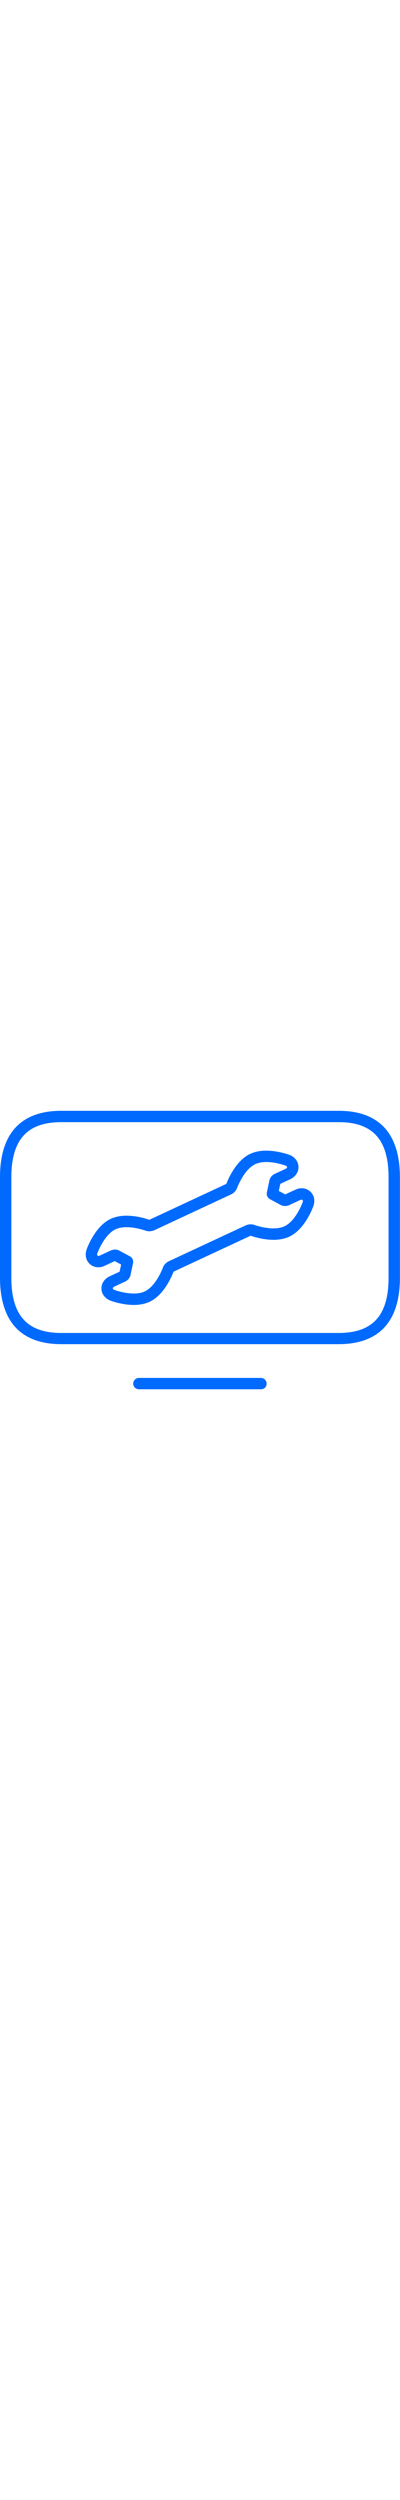 <?xml version="1.0" encoding="utf-8"?><!-- Generator: Adobe Illustrator 24.3.0, SVG Export Plug-In . SVG Version: 6.00 Build 0)  --><svg xml:space="preserve" style="enable-background:new 0 0 500 500;" viewBox="0 0 500 500" y="0px" x="0px" xmlns:xlink="http://www.w3.org/1999/xlink" xmlns="http://www.w3.org/2000/svg" id="Capa_1" version="1.1" width="80"><style type="text/css">
	.st0{fill:#006AFF;}
</style><g id="Artwork"><path d="M423.4,367.7H76.5c-25.8,0-45.3-7.5-58.2-22.2C6.2,331.5,0,311.1,0,284.5V159.1c0-26.5,6.1-47,18.3-60.9
		c12.9-14.7,32.4-22.2,58.2-22.2h346.9c25.8,0,45.3,7.5,58.2,22.2c12.1,13.9,18.3,34.4,18.3,60.9v125.5c0,26.5-6.1,47-18.3,60.9
		C468.8,360.2,449.2,367.7,423.4,367.7z M76.5,90.2c-42.5,0-62.3,21.9-62.3,69v125.5c0,47,19.8,69,62.3,69h346.9
		c42.5,0,62.3-21.9,62.3-69V159.1c0-47-19.8-68.9-62.3-68.9H76.5z" class="st0"/><path d="M326.3,424.1H173.6c-3.9,0-7.1-3.2-7.1-7.1c0-3.9,3.2-7.1,7.1-7.1h152.6c3.9,0,7.1,3.2,7.1,7.1
		C333.4,420.9,330.3,424.1,326.3,424.1z" class="st0"/><path d="M332.6,140c12.1,0,24.1,4.4,24.1,4.4c2.8,1.1,2.9,2.9,0.2,4.2l-14,6.5c-3,1.6-5.3,4.4-6.1,7.8l-3.3,15.5
		c-0.5,3.2,1,6.3,3.8,8l13.9,7.5c1.6,0.8,3.4,1.2,5.3,1.1c1.6,0,3.1-0.3,4.6-0.9l14-6.5c0.6-0.3,1.2-0.5,1.9-0.5
		c1.4,0,2,1.3,1.3,3.3c0,0-8.4,23.3-22.8,30c-4.1,1.9-8.8,2.6-13.6,2.6c-12.1,0-24.1-4.4-24.1-4.4c-1.4-0.5-2.9-0.7-4.4-0.7
		c-2,0-3.9,0.4-5.8,1.1l-97.1,45.3c-3.1,1.6-5.5,4.3-6.8,7.5c0,0-8.4,23.3-22.8,30c-4.1,1.9-8.8,2.6-13.6,2.6
		c-12.1,0-24.1-4.4-24.1-4.4c-2.8-1.1-2.9-2.9-0.2-4.3l14-6.5c3-1.6,5.3-4.4,6.1-7.7l3.3-15.4c0.5-3.2-0.9-6.3-3.7-8l-13.9-7.5
		c-1.6-0.8-3.5-1.2-5.3-1.1c-1.6,0-3.1,0.3-4.6,0.9l-14,6.5c-0.6,0.3-1.2,0.5-1.9,0.5c-1.4,0-2-1.3-1.3-3.3c0,0,8.4-23.3,22.8-30
		c4.1-1.9,8.8-2.6,13.6-2.6c12.1,0,24.1,4.4,24.1,4.4c1.4,0.5,2.9,0.7,4.4,0.7c2,0,3.9-0.4,5.8-1.1l97.1-45.3
		c3.1-1.6,5.5-4.3,6.8-7.5c0,0,8.4-23.3,22.8-30C323.1,140.8,327.8,140.1,332.6,140 M332.6,125.8L332.6,125.8
		c-7.5,0-14,1.4-19.6,3.9c-8.6,4-16.4,11.8-23.1,23.2c-2.7,4.6-5,9.3-6.9,14.3l-0.2,0.2l-96,44.8h-0.3l0,0c-3-1.1-15.3-5.1-28.4-5.1
		c-7.4,0-14,1.4-19.6,3.9c-8.7,4.1-16.4,11.9-23.1,23.3c-2.8,4.8-5.2,9.7-7.1,14.9c-2,5.6-1.4,11.4,1.7,15.8c3,4.2,7.8,6.7,13,6.6
		c2.7,0,5.4-0.6,7.9-1.9l12.5-5.8l8,4.3l-1.9,8.9l-12.5,5.8c-6.5,3.1-10.5,9.1-10.2,15.7c0.2,6.5,4.7,12.3,11.5,14.8
		c1.5,0.6,14.8,5.3,29,5.3c7.4,0,14-1.4,19.6-3.9c8.7-4.1,16.4-11.9,23.1-23.3c2.7-4.6,5-9.3,6.9-14.3l0.2-0.2l96.1-44.8h0.3l0,0
		c3,1.1,15.3,5.1,28.4,5.1c7.5,0,14-1.4,19.6-3.9c8.7-4.1,16.4-11.9,23.1-23.3c2.8-4.8,5.2-9.7,7.1-14.9c2-5.6,1.4-11.4-1.7-15.8
		c-3-4.2-7.8-6.7-13-6.6c-2.7,0-5.4,0.6-7.9,1.9l-12.6,5.8l-8-4.3l1.9-8.9l12.5-5.8c6.5-3.1,10.5-9.1,10.2-15.7
		c-0.3-6.6-4.7-12.3-11.5-14.8C360.1,130.5,346.8,125.8,332.6,125.8L332.6,125.8z" class="st0"/></g></svg>